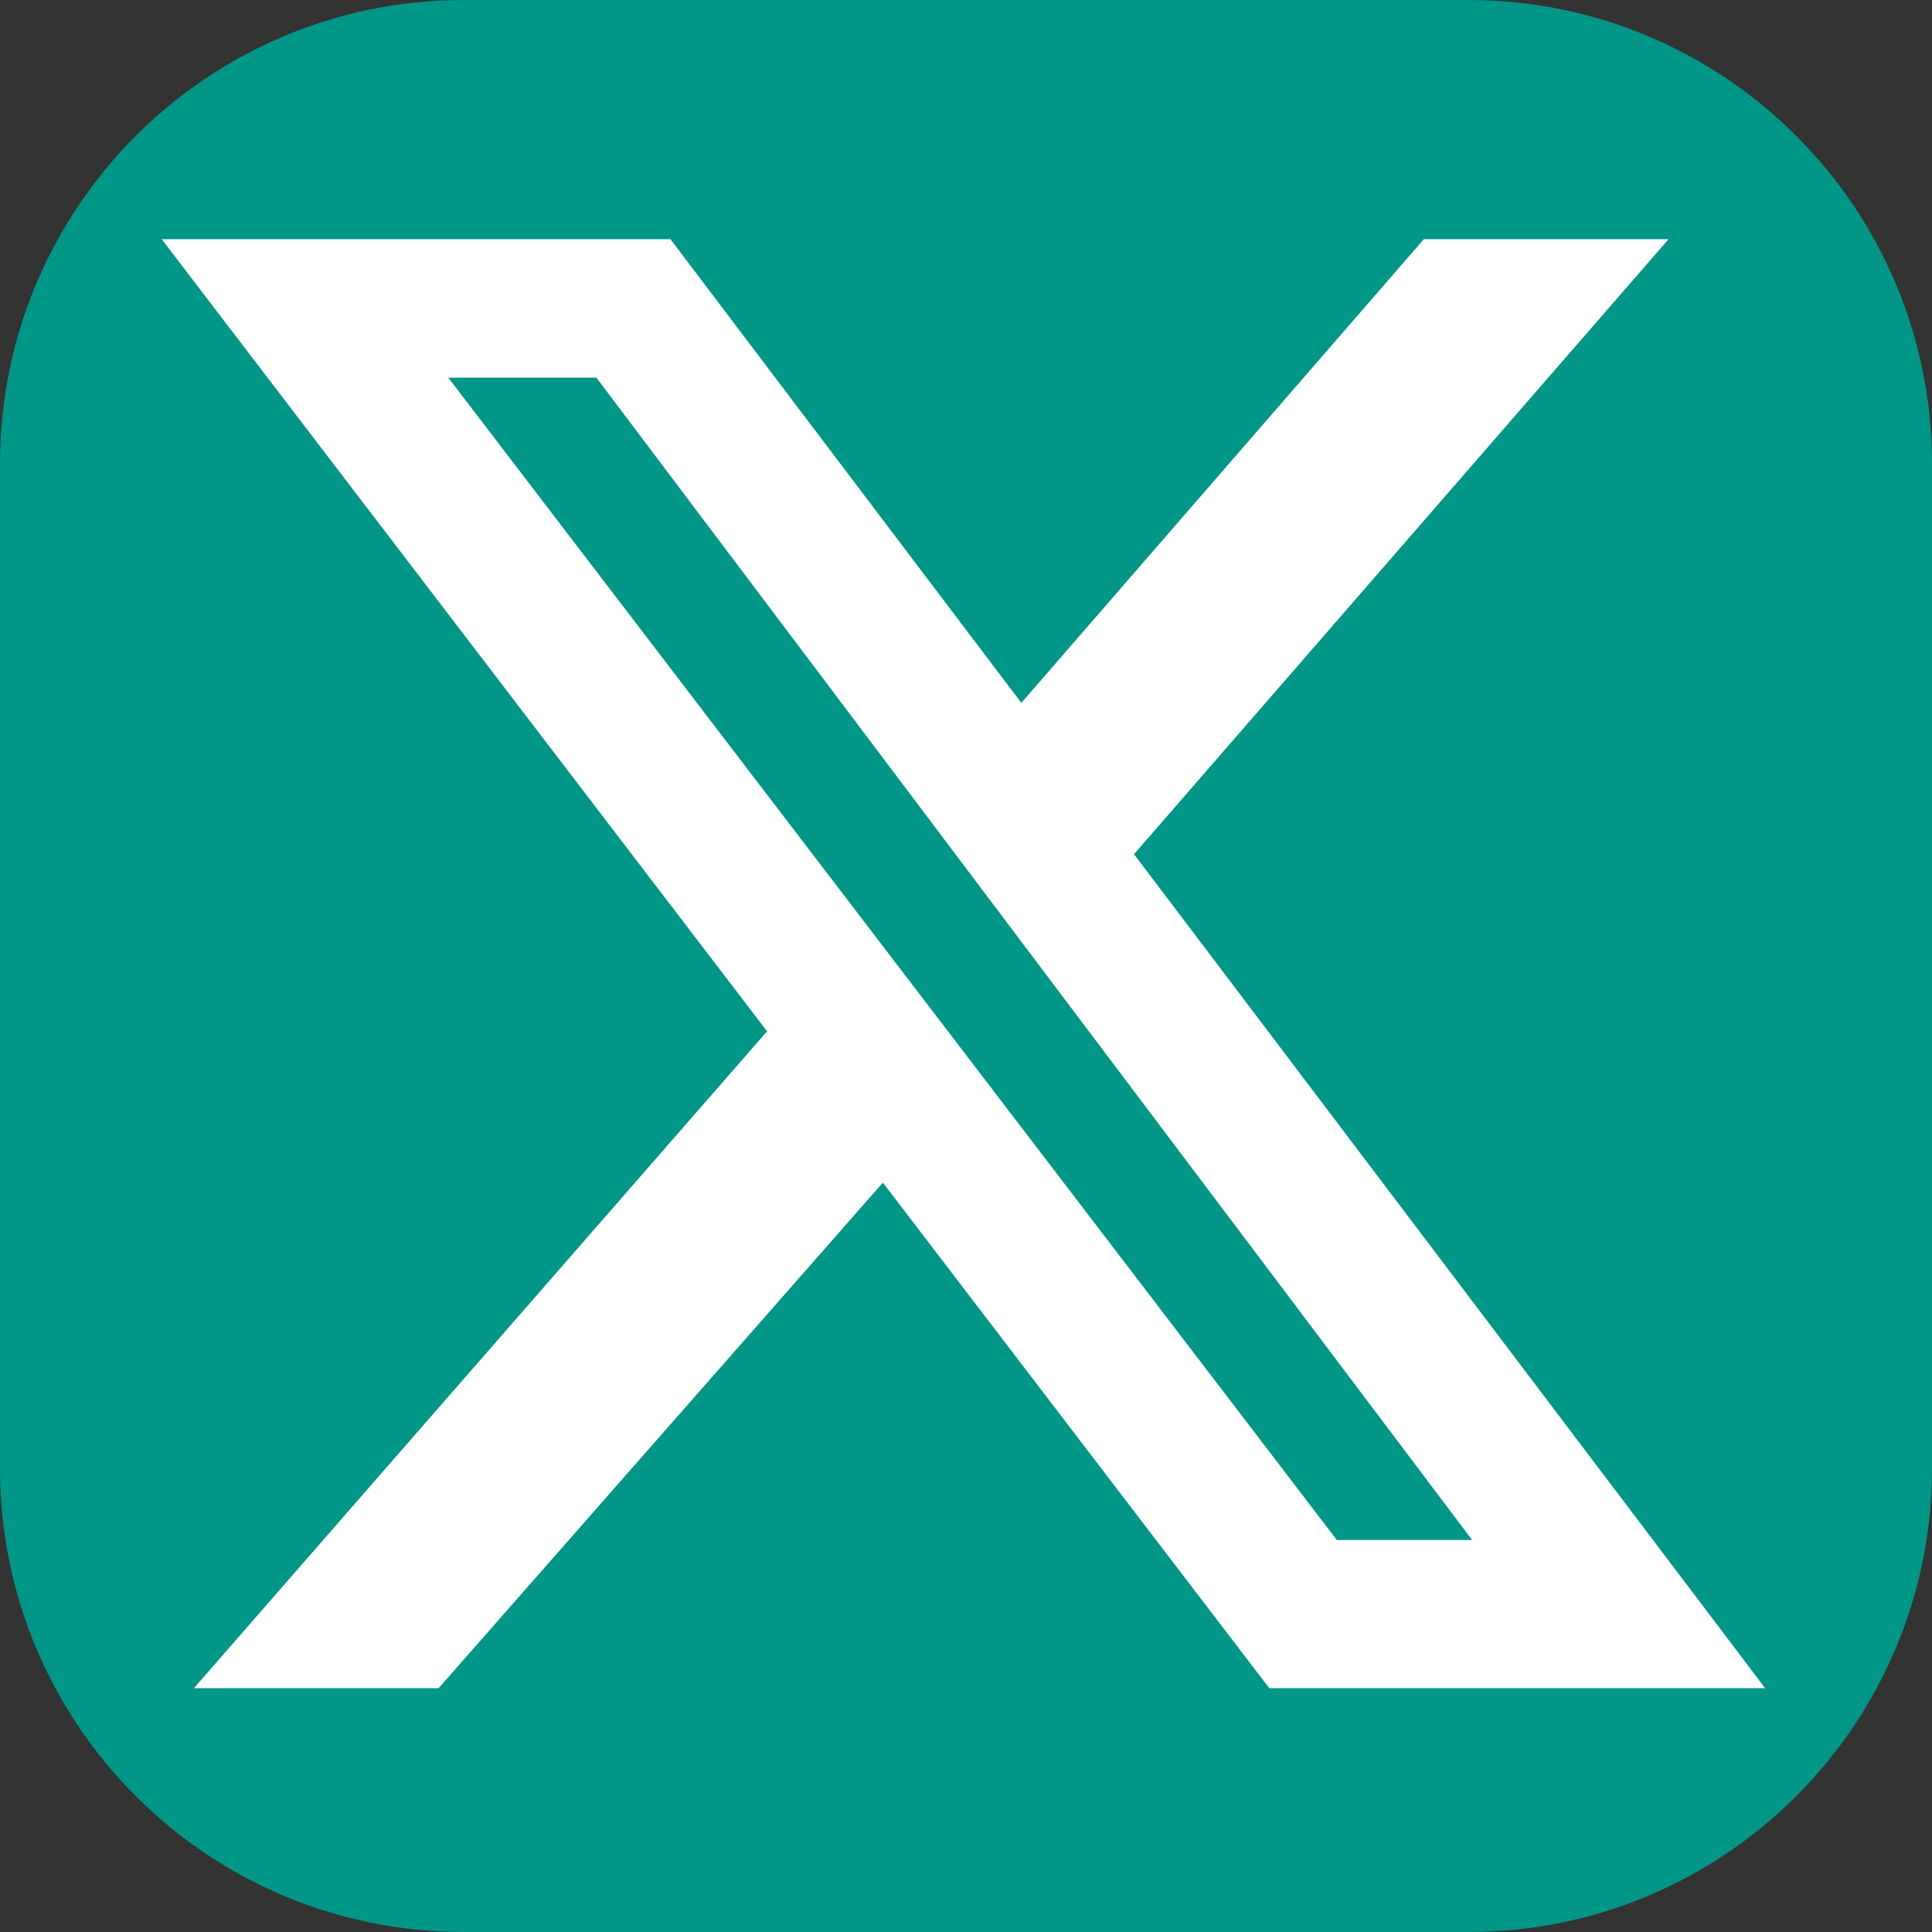 <svg xmlns="http://www.w3.org/2000/svg" xmlns:xlink="http://www.w3.org/1999/xlink" width="100" zoomAndPan="magnify" viewBox="0 0 75 75" height="100" preserveAspectRatio="xMidYMid meet" version="1.2"><rect x="0" y="0" width="75" height="75" fill="#333333" stroke="none"/><defs><clipPath id="2daf4871dc"><path d="M 18 0 L 57 0 C 66.941 0 75 8.059 75 18 L 75 57 C 75 66.941 66.941 75 57 75 L 18 75 C 8.059 75 0 66.941 0 57 L 0 18 C 0 8.059 8.059 0 18 0 Z M 18 0 "/></clipPath><clipPath id="fa3a712f3b"><path d="M 6.273 9.285 L 68.523 9.285 L 68.523 65.535 L 6.273 65.535 Z M 6.273 9.285 "/></clipPath></defs><g id="a874d7cd6e"><g clip-rule="nonzero" clip-path="url(#2daf4871dc)"><rect x="0" width="75" y="0" height="75" style="fill:#009688;fill-opacity:1;stroke:none;"/></g><g clip-rule="nonzero" clip-path="url(#fa3a712f3b)"><path style=" stroke:none;fill-rule:nonzero;fill:#ffffff;fill-opacity:1;" d="M 55.273 9.285 L 64.773 9.285 L 44.023 33.16 L 68.523 65.535 L 49.273 65.535 L 34.273 45.91 L 17.027 65.535 L 7.527 65.535 L 29.777 40.035 L 6.277 9.285 L 26.027 9.285 L 39.648 27.285 Z M 51.898 59.785 L 57.148 59.785 L 23.152 14.66 L 17.402 14.66 Z M 51.898 59.785 "/></g></g></svg>